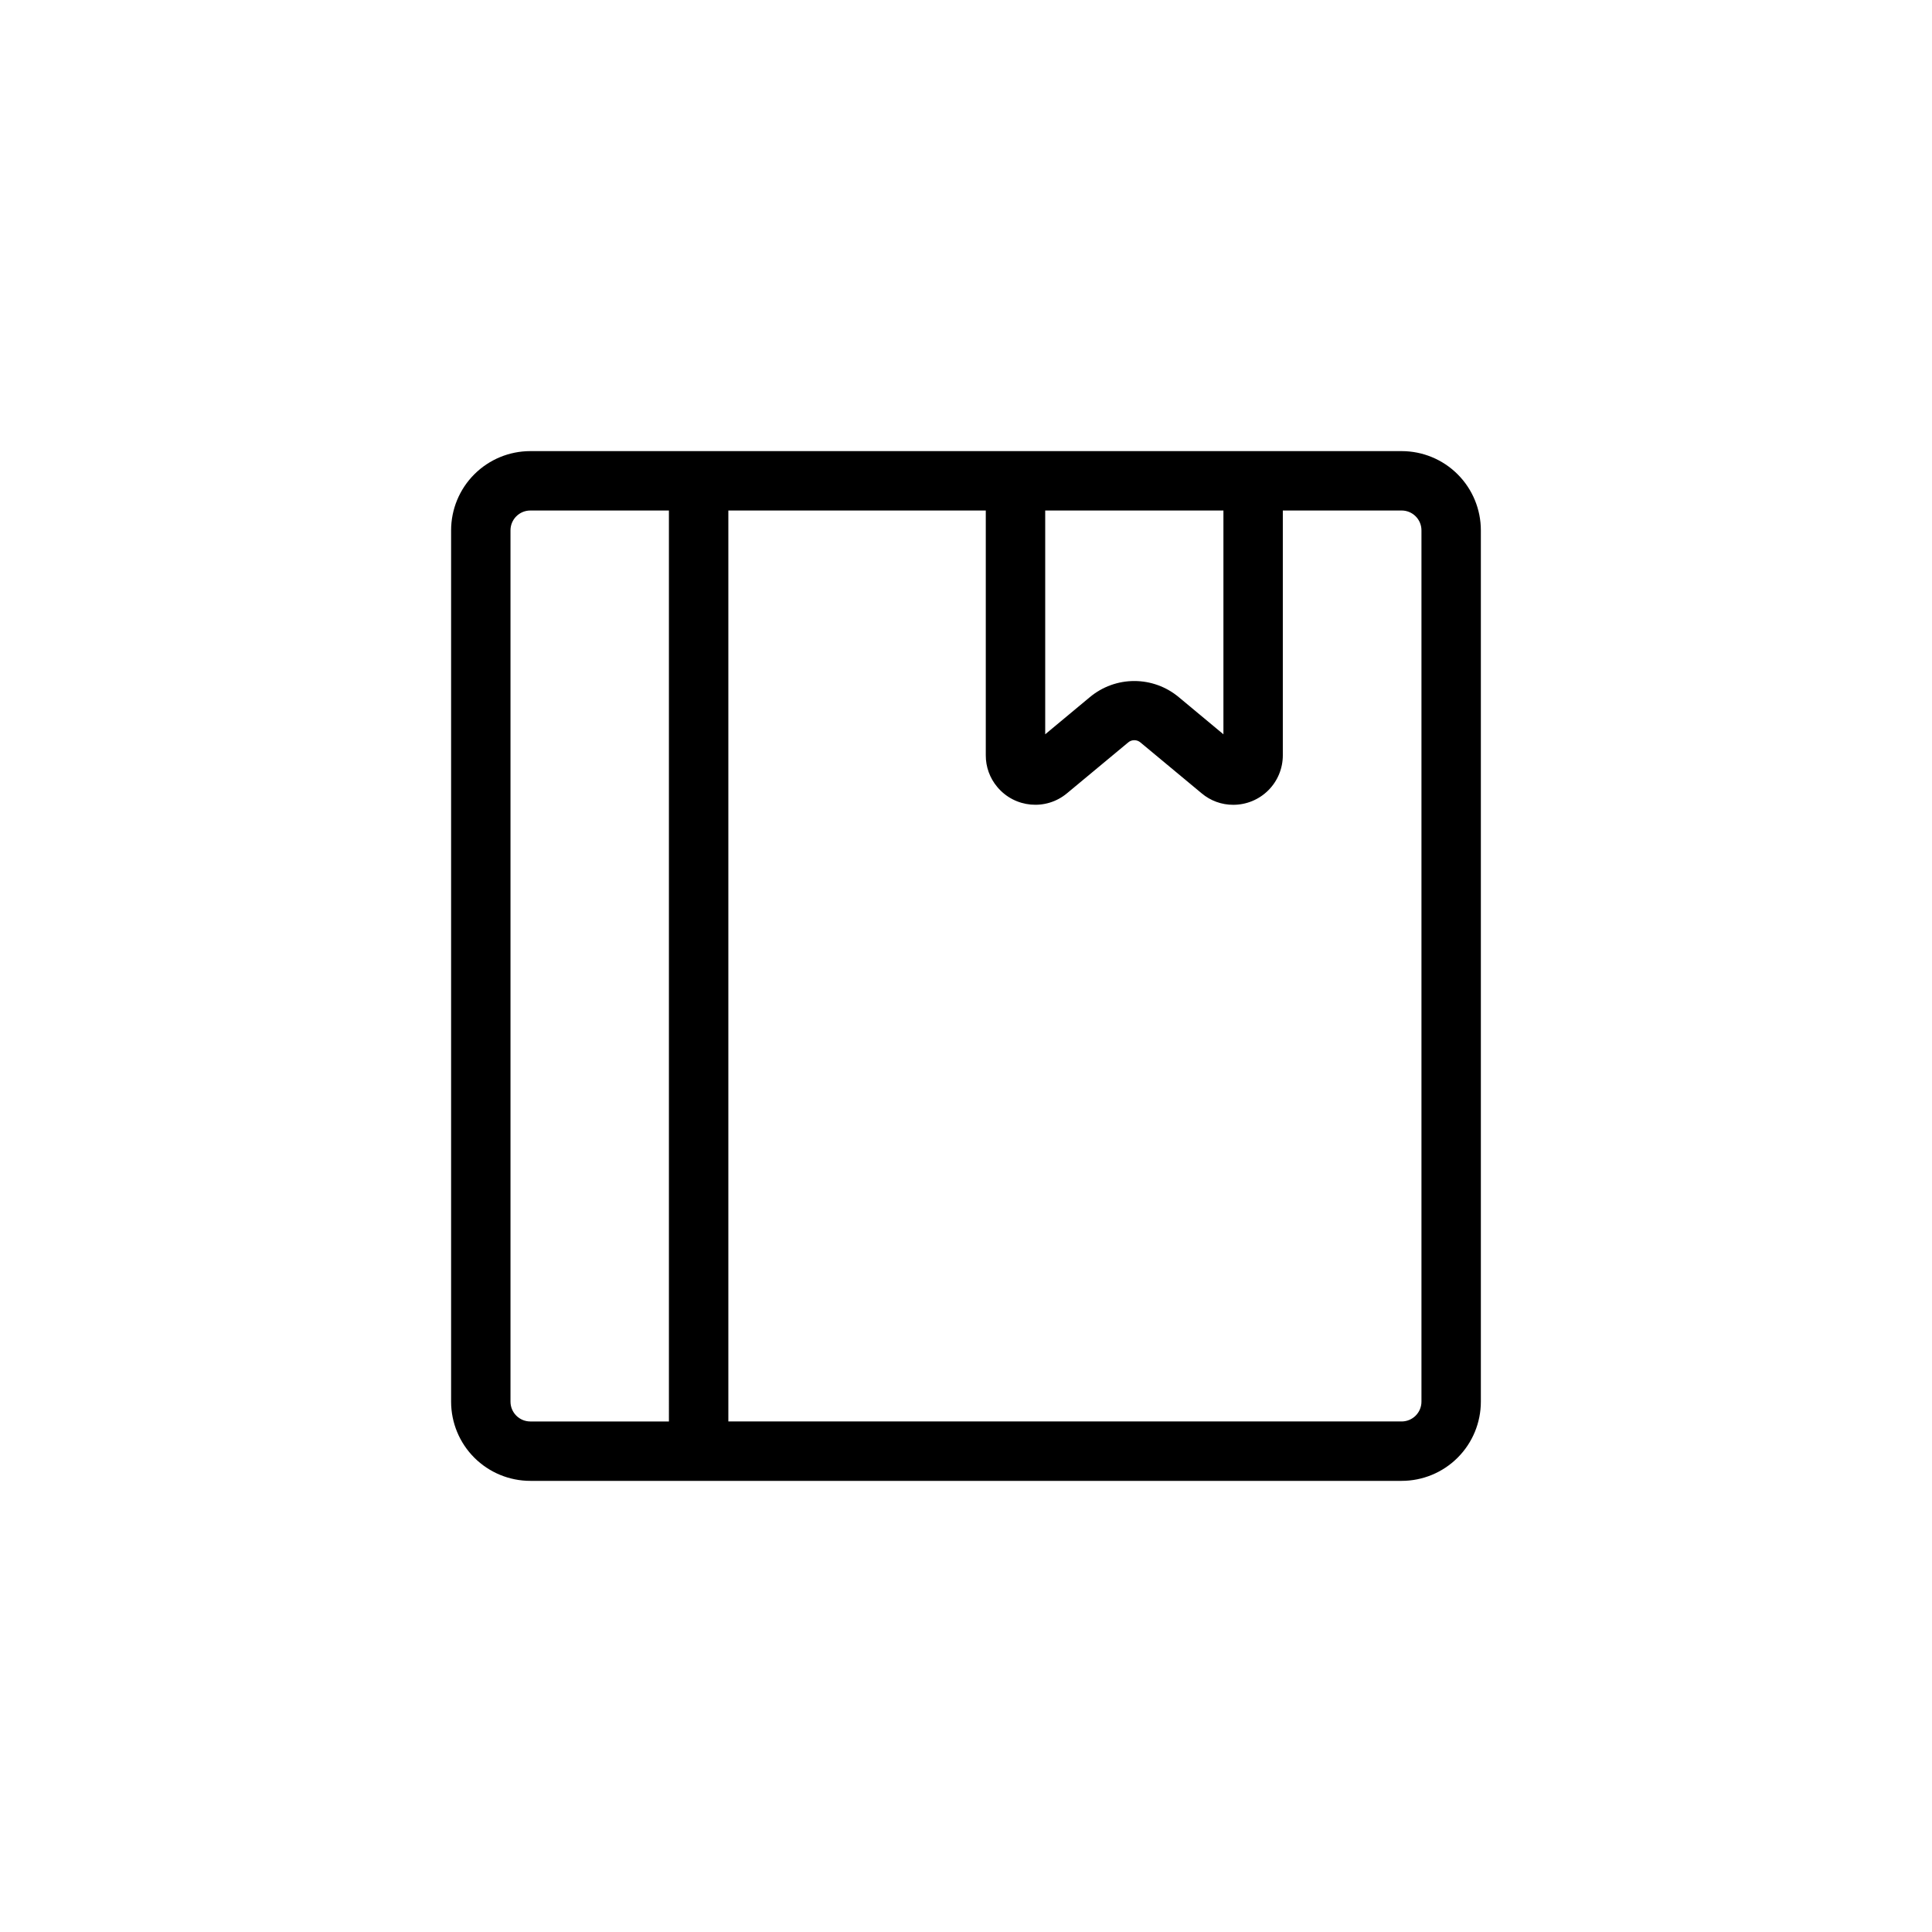 <?xml version="1.0" encoding="UTF-8"?>
<!-- Uploaded to: SVG Repo, www.svgrepo.com, Generator: SVG Repo Mixer Tools -->
<svg fill="#000000" width="800px" height="800px" version="1.1" viewBox="144 144 512 512" xmlns="http://www.w3.org/2000/svg">
 <path d="m515.45 263.55c5.57 0 10.91 2.211 14.844 6.148 3.938 3.938 6.148 9.277 6.148 14.844v230.91c0 5.57-2.211 10.91-6.148 14.844-3.934 3.938-9.273 6.148-14.844 6.148h-230.91c-5.566 0-10.906-2.211-14.844-6.148-3.938-3.934-6.148-9.273-6.148-14.844v-230.91c0-5.566 2.211-10.906 6.148-14.844s9.277-6.148 14.844-6.148zm-194.18 15.742h-36.734c-2.898 0-5.25 2.352-5.25 5.25v230.91c0 1.395 0.555 2.727 1.539 3.711 0.984 0.984 2.316 1.539 3.711 1.539h36.734zm194.18 0h-31.488v64.867c0 3.481-1.379 6.816-3.84 9.277s-5.797 3.844-9.277 3.844c-3.074 0.016-6.051-1.062-8.398-3.047l-16.164-13.434c-0.957-0.855-2.402-0.855-3.359 0l-16.164 13.434c-5.562 4.637-13.832 3.887-18.473-1.68-1.98-2.348-3.059-5.324-3.043-8.395v-64.867h-68.223v241.41h178.43c1.395 0 2.727-0.555 3.711-1.539 0.984-0.984 1.539-2.316 1.539-3.711v-230.91c0-1.395-0.555-2.727-1.539-3.711-0.984-0.984-2.316-1.539-3.711-1.539zm-47.23 0h-47.23v59.301l11.859-9.867v0.004c3.301-2.75 7.461-4.254 11.754-4.254 4.297 0 8.457 1.504 11.758 4.254l11.859 9.867z"/>
</svg>